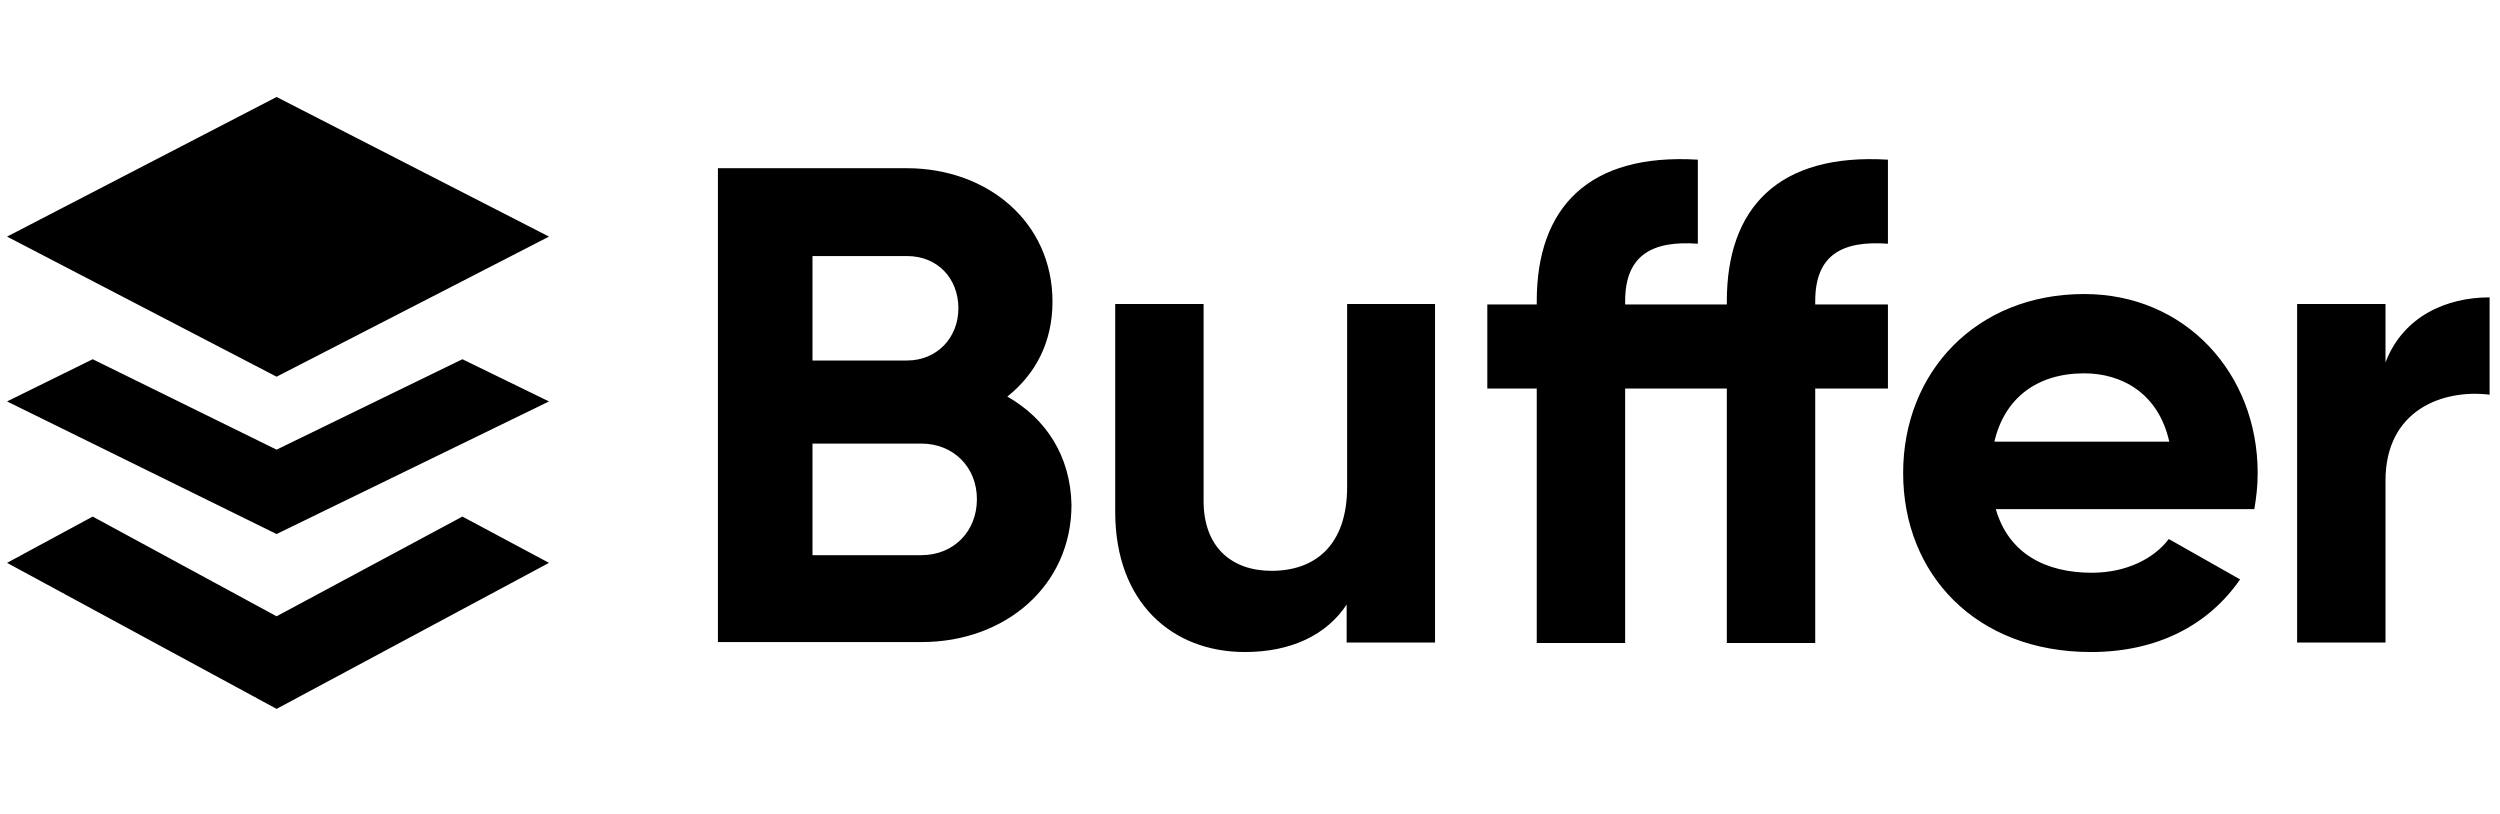 <svg width="175" height="57" viewBox="0 0 175 57" fill="none" xmlns="http://www.w3.org/2000/svg">
<path fill-rule="evenodd" clip-rule="evenodd" d="M0.494 16.562L19.361 6.789L38.431 16.562L19.361 26.369L0.494 16.562ZM113.76 21.314V21.081C113.76 17.857 115.656 16.827 118.849 17.06V11.177C111.198 10.711 107.572 14.534 107.572 21.081V21.314H104.112V27.197H107.572V45.011H113.76V27.197H117.419H118.849H120.878V45.011H127.066V27.197H132.155V21.314H127.066V21.081C127.066 17.857 128.929 16.827 132.155 17.06V11.177C124.504 10.711 120.878 14.534 120.878 21.081V21.314H118.849H117.419H113.76ZM70.513 27.761C72.476 26.199 73.674 23.972 73.674 21.114C73.674 15.563 69.149 11.774 63.461 11.774H50.254V44.944H64.525C70.347 44.944 75.004 41.022 75.004 35.339C74.938 31.916 73.208 29.29 70.513 27.761ZM63.494 17.923C65.623 17.923 67.087 19.485 67.087 21.579C67.087 23.673 65.557 25.235 63.494 25.235H56.874V17.923H63.494ZM64.492 38.862H56.874V31.051H64.492C66.754 31.051 68.384 32.713 68.384 34.94C68.384 37.2 66.754 38.862 64.492 38.862ZM94.299 21.28V34.075C94.299 38.197 92.037 39.958 89.009 39.958C86.215 39.958 84.252 38.297 84.252 35.073V21.28H78.065V35.837C78.065 42.152 82.023 45.642 87.146 45.642C90.373 45.642 92.868 44.445 94.265 42.318V44.977H100.453V21.28H94.299ZM157.804 35.638H139.707C140.605 38.762 143.2 40.092 146.427 40.092C148.855 40.092 150.785 39.095 151.816 37.732L156.806 40.557C154.577 43.781 150.984 45.642 146.361 45.642C138.31 45.642 133.22 40.192 133.22 33.112C133.22 26.033 138.343 20.582 145.895 20.582C152.98 20.582 158.037 26.133 158.037 33.112C158.037 34.043 157.937 34.841 157.804 35.638ZM145.895 26.133C142.568 26.133 140.306 27.894 139.607 30.919H151.85C151.085 27.495 148.489 26.133 145.895 26.133ZM166.985 25.369V21.28H160.798V44.978H166.985V33.645C166.985 28.659 171.044 27.23 174.272 27.629V20.815C171.244 20.815 168.216 22.145 166.985 25.369ZM19.361 43.14L6.489 36.16L0.494 39.4L19.361 49.621L38.431 39.4L32.368 36.16L19.361 43.14ZM6.489 25.146L19.361 31.476L32.368 25.146L38.431 28.1L19.361 37.383L0.494 28.1L6.489 25.146Z" fill="black"/>
</svg>
